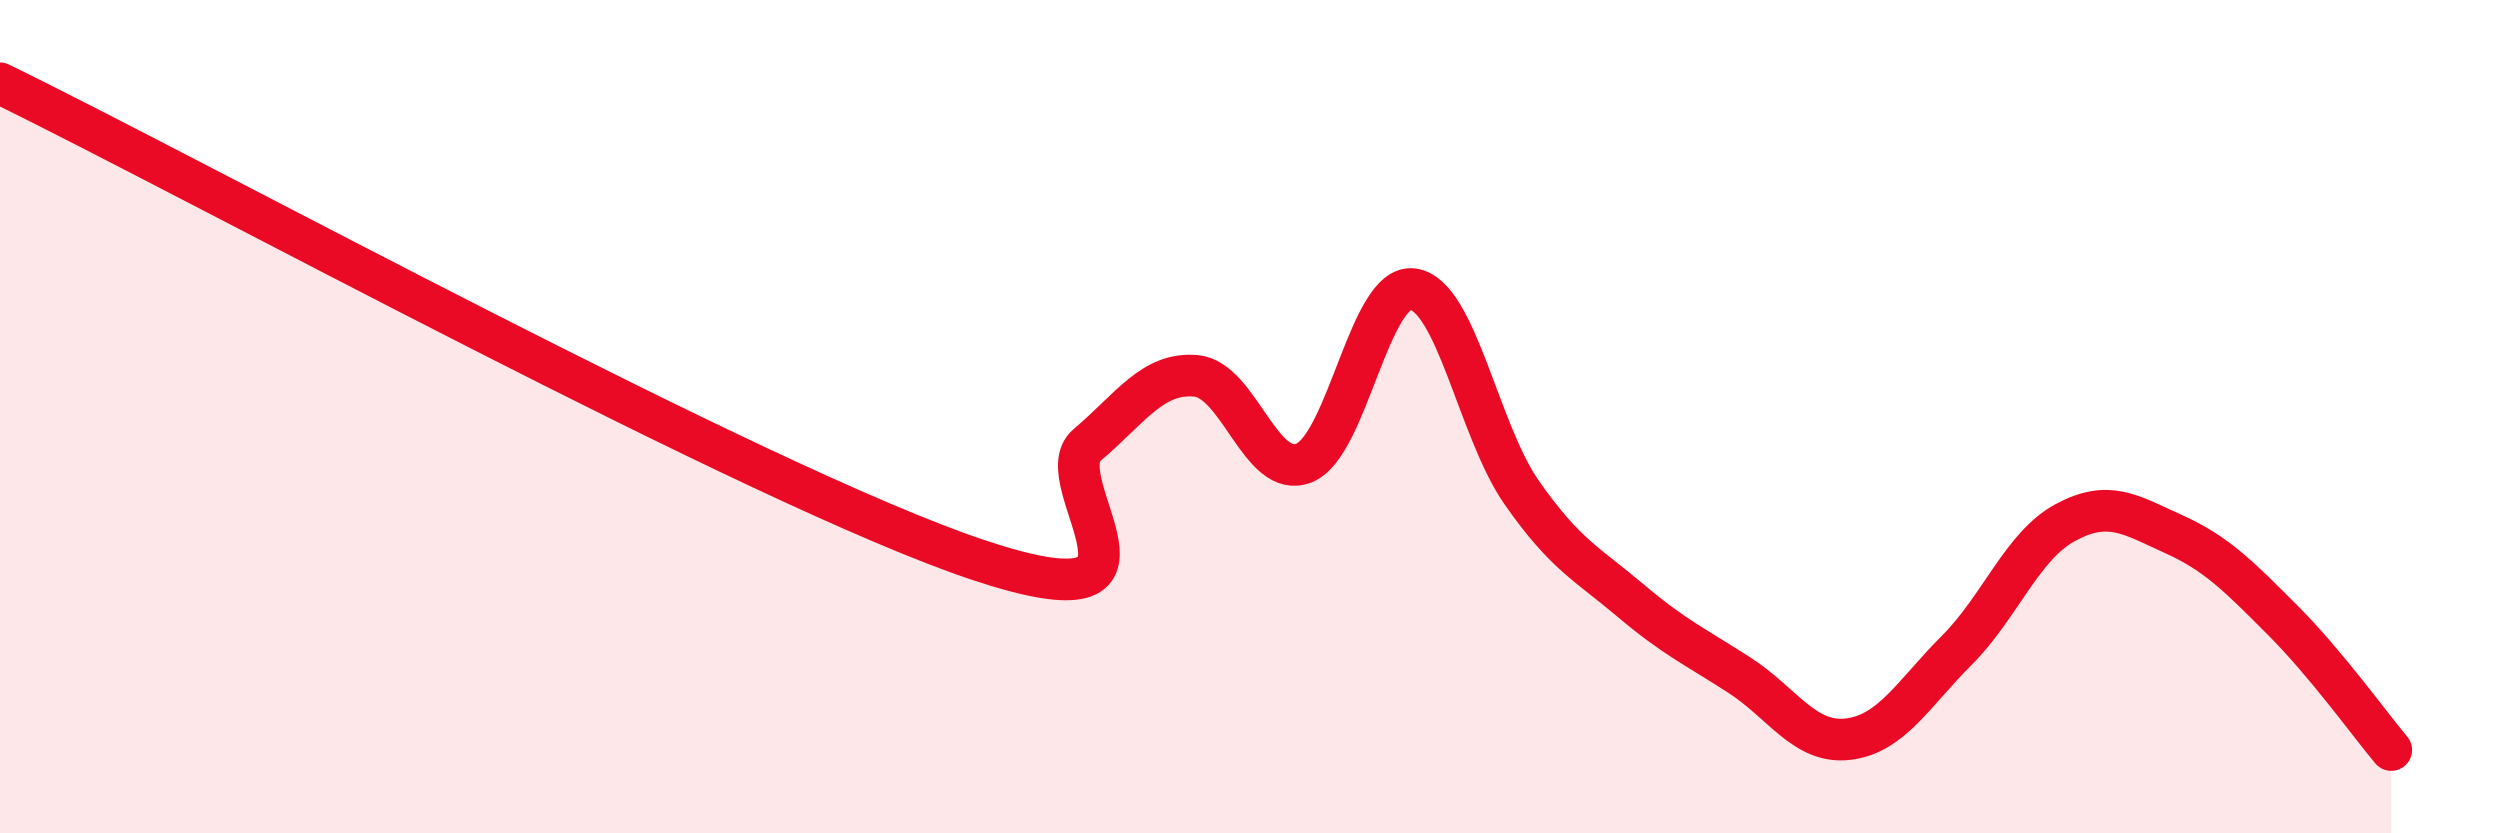 
    <svg width="60" height="20" viewBox="0 0 60 20" xmlns="http://www.w3.org/2000/svg">
      <path
        d="M 0,2 C 4.7,4.29 18.26,11.7 23.48,13.44 C 28.7,15.18 25.05,11.56 26.09,10.68 C 27.13,9.8 27.66,8.93 28.7,9.02 C 29.74,9.11 30.26,11.53 31.3,11.11 C 32.34,10.69 32.87,6.8 33.91,6.94 C 34.95,7.08 35.48,10.33 36.52,11.82 C 37.56,13.31 38.09,13.53 39.13,14.41 C 40.17,15.29 40.7,15.53 41.74,16.2 C 42.78,16.87 43.31,17.86 44.35,17.74 C 45.39,17.62 45.92,16.65 46.96,15.61 C 48,14.57 48.53,13.1 49.57,12.54 C 50.61,11.98 51.13,12.35 52.17,12.82 C 53.21,13.29 53.74,13.84 54.78,14.88 C 55.82,15.92 56.87,17.38 57.39,18L57.39 20L0 20Z"
        fill="#EB0A25"
        opacity="0.1"
        stroke-linecap="round"
        stroke-linejoin="round"
      />
      <path
        d="M 0,2 C 4.7,4.29 18.26,11.7 23.48,13.44 C 28.7,15.18 25.05,11.56 26.09,10.68 C 27.13,9.8 27.66,8.93 28.7,9.02 C 29.74,9.11 30.26,11.53 31.3,11.11 C 32.34,10.69 32.87,6.8 33.91,6.94 C 34.95,7.08 35.48,10.33 36.52,11.82 C 37.56,13.31 38.09,13.53 39.13,14.41 C 40.17,15.29 40.7,15.53 41.74,16.2 C 42.78,16.87 43.31,17.86 44.35,17.74 C 45.39,17.62 45.92,16.65 46.96,15.61 C 48,14.57 48.53,13.1 49.57,12.54 C 50.61,11.98 51.13,12.35 52.17,12.82 C 53.21,13.29 53.74,13.84 54.78,14.88 C 55.82,15.92 56.87,17.38 57.39,18"
        stroke="#EB0A25"
        stroke-width="1"
        fill="none"
        stroke-linecap="round"
        stroke-linejoin="round"
      />
    </svg>
  